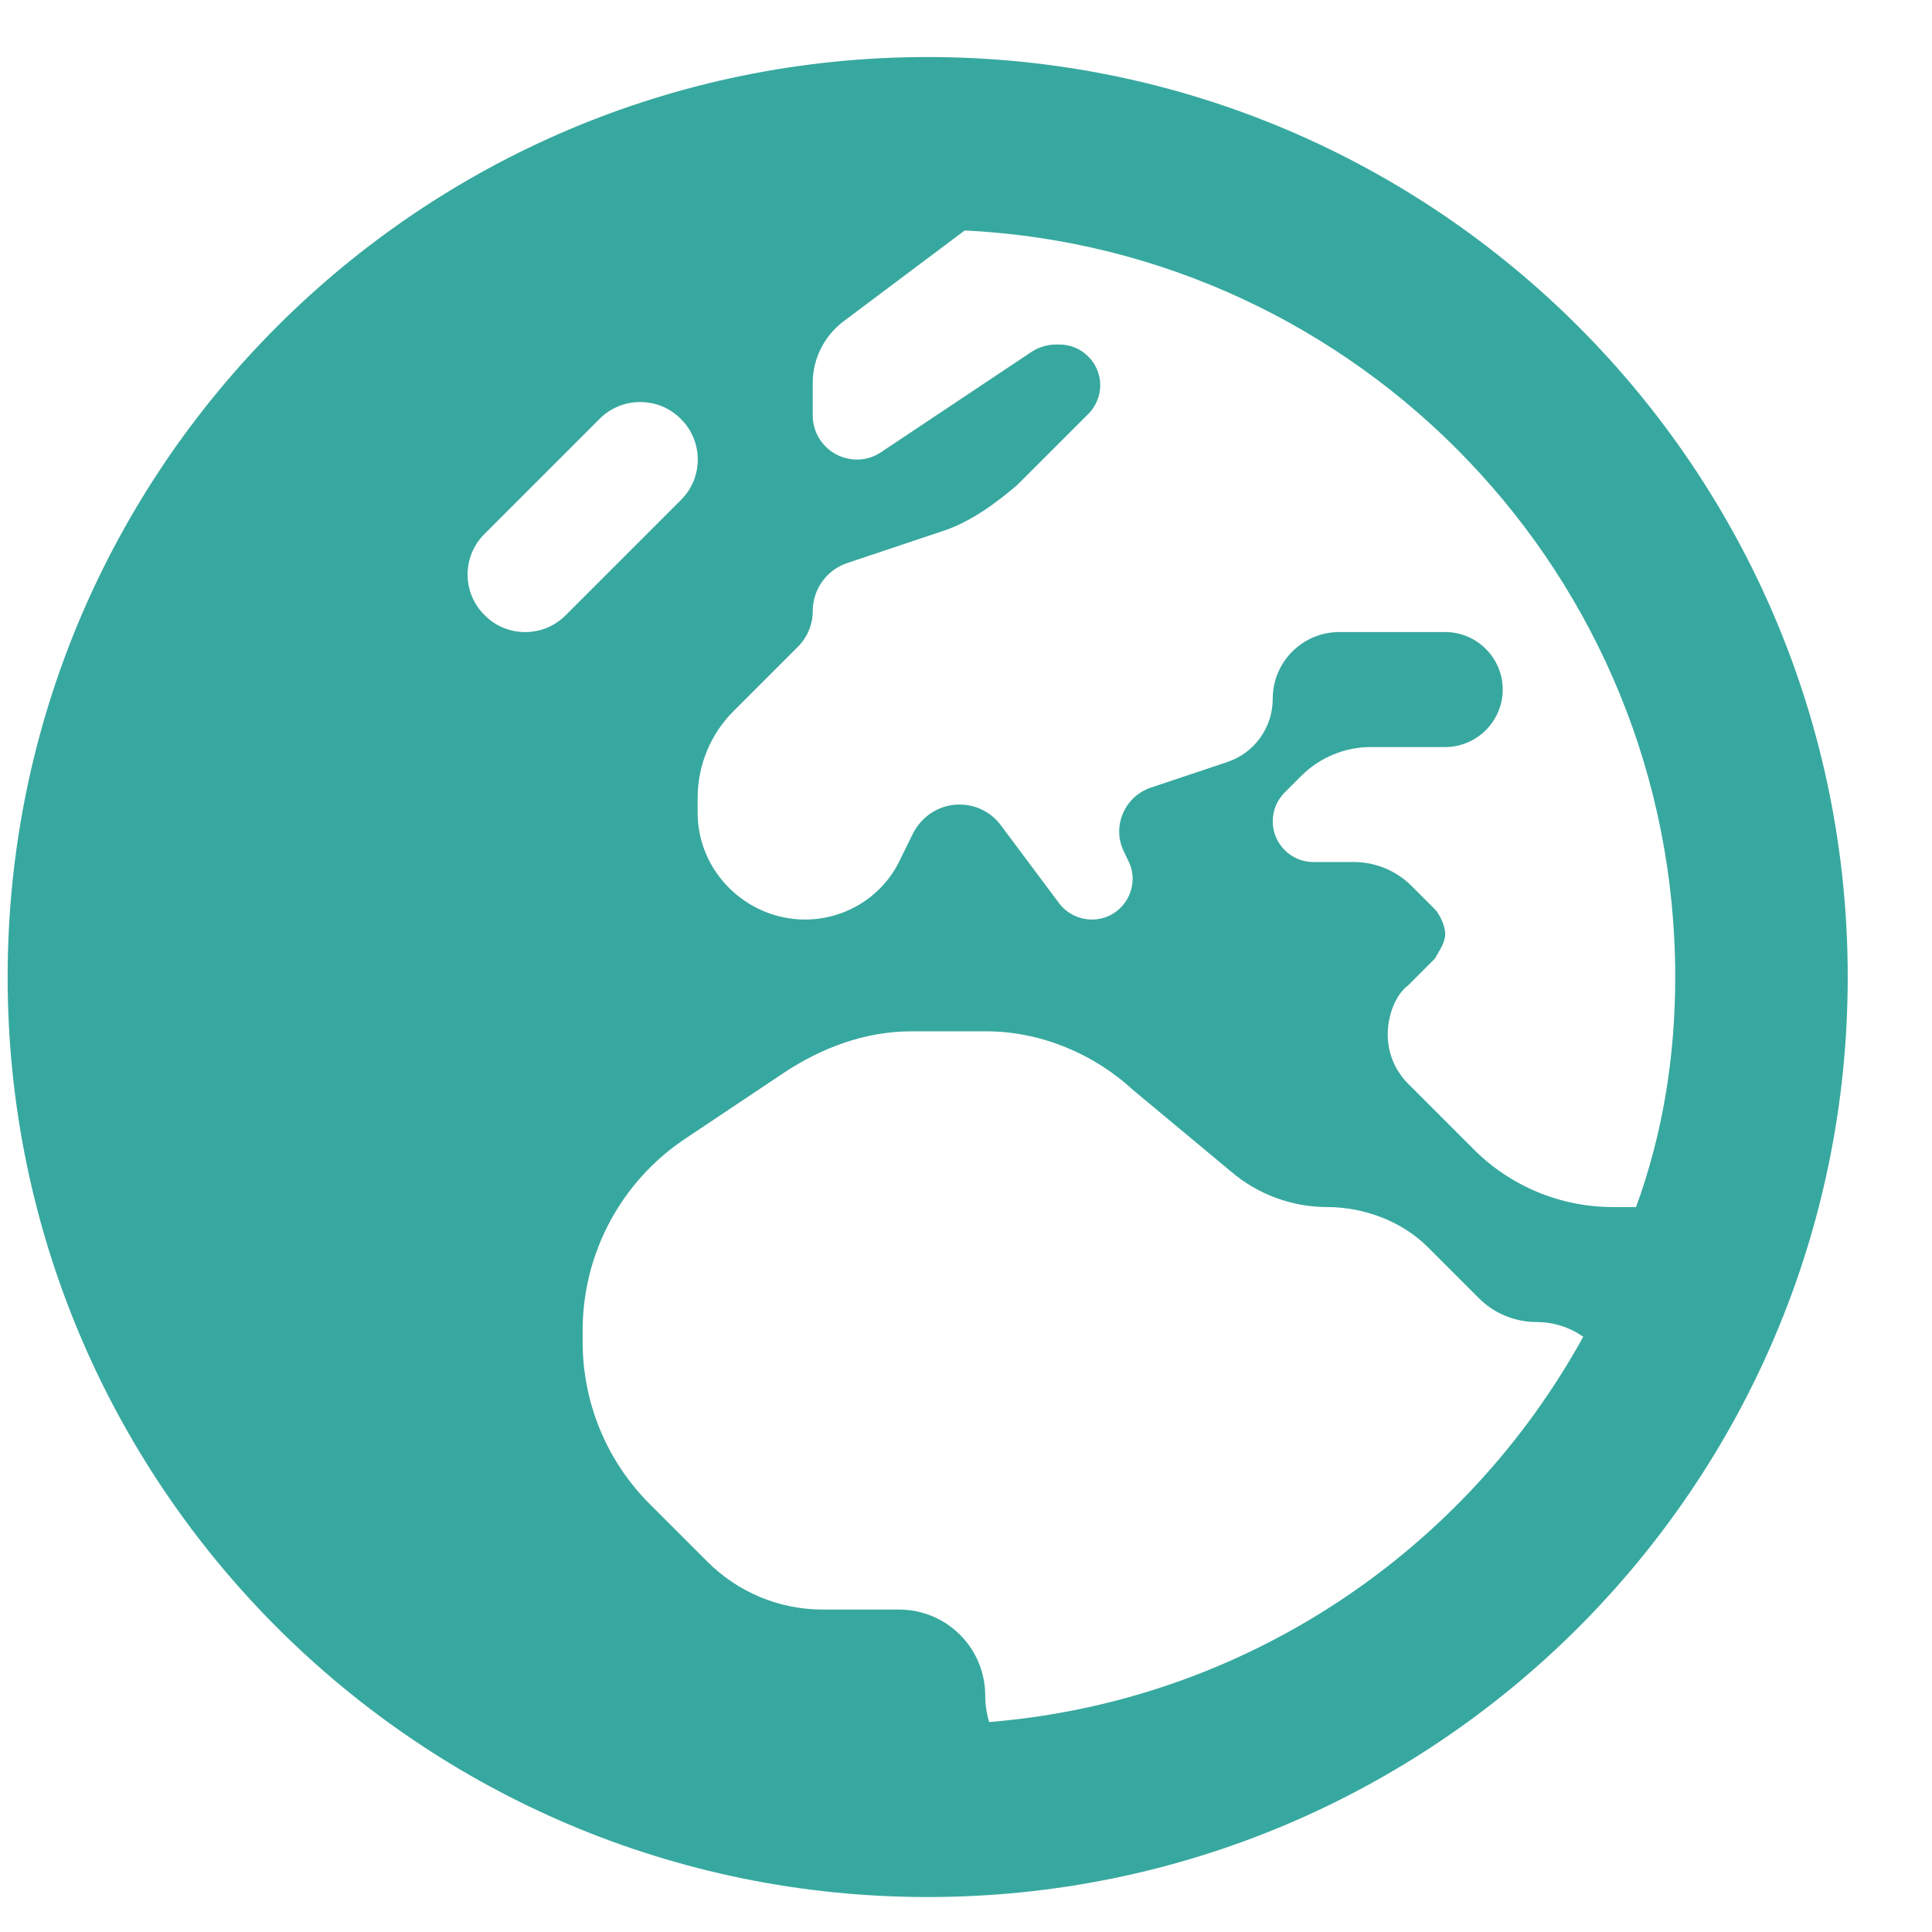 <svg width="21" height="21" viewBox="0 0 21 21" fill="none" xmlns="http://www.w3.org/2000/svg">
<path fill-rule="evenodd" clip-rule="evenodd" d="M10.084 20.62C15.607 20.62 20.084 16.143 20.084 10.62C20.084 5.096 15.607 0.62 10.084 0.62C4.56 0.62 0.083 5.096 0.083 10.62C0.083 16.143 4.56 20.62 10.084 20.62ZM9.166 3.495L10.486 2.505C14.787 2.715 18.209 6.268 18.209 10.62C18.209 11.491 18.072 12.331 17.783 13.12H17.529C16.962 13.12 16.419 12.893 16.021 12.495L15.306 11.78C15.162 11.636 15.084 11.444 15.084 11.245C15.084 11.046 15.162 10.819 15.306 10.71L15.599 10.417C15.608 10.4 15.618 10.381 15.63 10.362C15.666 10.3 15.709 10.228 15.709 10.151C15.709 10.05 15.634 9.921 15.599 9.886L15.341 9.628C15.177 9.464 14.951 9.37 14.716 9.37H14.275C14.033 9.37 13.834 9.171 13.834 8.928C13.834 8.811 13.88 8.698 13.962 8.616L14.146 8.432C14.345 8.233 14.619 8.12 14.9 8.12H15.709C16.052 8.12 16.334 7.839 16.334 7.495C16.334 7.151 16.052 6.87 15.709 6.87H14.56C14.158 6.87 13.834 7.194 13.834 7.596C13.834 7.909 13.634 8.186 13.337 8.284L12.509 8.561C12.22 8.659 12.08 8.991 12.22 9.264L12.263 9.354C12.412 9.647 12.197 9.995 11.869 9.995C11.728 9.995 11.595 9.928 11.513 9.819L10.877 8.968C10.771 8.827 10.607 8.745 10.427 8.745C10.216 8.745 10.025 8.866 9.927 9.053L9.771 9.37C9.58 9.753 9.181 9.995 8.751 9.995C8.115 9.995 7.583 9.475 7.583 8.835V8.671C7.583 8.319 7.724 7.979 7.97 7.733L8.673 7.03C8.775 6.928 8.834 6.788 8.834 6.643C8.834 6.405 8.986 6.194 9.209 6.12L10.248 5.772C10.548 5.675 10.826 5.468 11.052 5.276L11.83 4.499C11.912 4.416 11.959 4.304 11.959 4.187C11.959 3.943 11.759 3.745 11.517 3.745H11.478C11.384 3.745 11.29 3.773 11.212 3.825L9.58 4.913C9.501 4.968 9.408 4.995 9.314 4.995C9.048 4.995 8.834 4.78 8.834 4.515V4.162C8.834 3.899 8.959 3.652 9.166 3.495ZM17.209 14.53C17.064 14.428 16.888 14.37 16.701 14.37C16.466 14.37 16.24 14.276 16.076 14.112L15.517 13.553C15.252 13.288 14.845 13.12 14.423 13.12C14.044 13.12 13.673 12.983 13.384 12.737L12.314 11.846C11.896 11.46 11.318 11.21 10.72 11.21H9.904C9.408 11.21 8.927 11.389 8.517 11.663L7.447 12.378C6.751 12.842 6.333 13.624 6.333 14.46V14.585C6.333 15.249 6.595 15.882 7.064 16.35L7.689 16.975C8.021 17.307 8.47 17.495 8.939 17.495H9.771C10.29 17.495 10.709 17.913 10.709 18.432C10.709 18.53 10.724 18.628 10.752 18.718C13.54 18.491 15.927 16.858 17.209 14.53ZM5.267 5.803L6.517 4.553C6.759 4.309 7.158 4.309 7.4 4.553C7.646 4.796 7.646 5.194 7.4 5.436L6.15 6.686C5.908 6.932 5.509 6.932 5.267 6.686C5.021 6.444 5.021 6.046 5.267 5.803Z" fill="#37a89f"/>
</svg>
